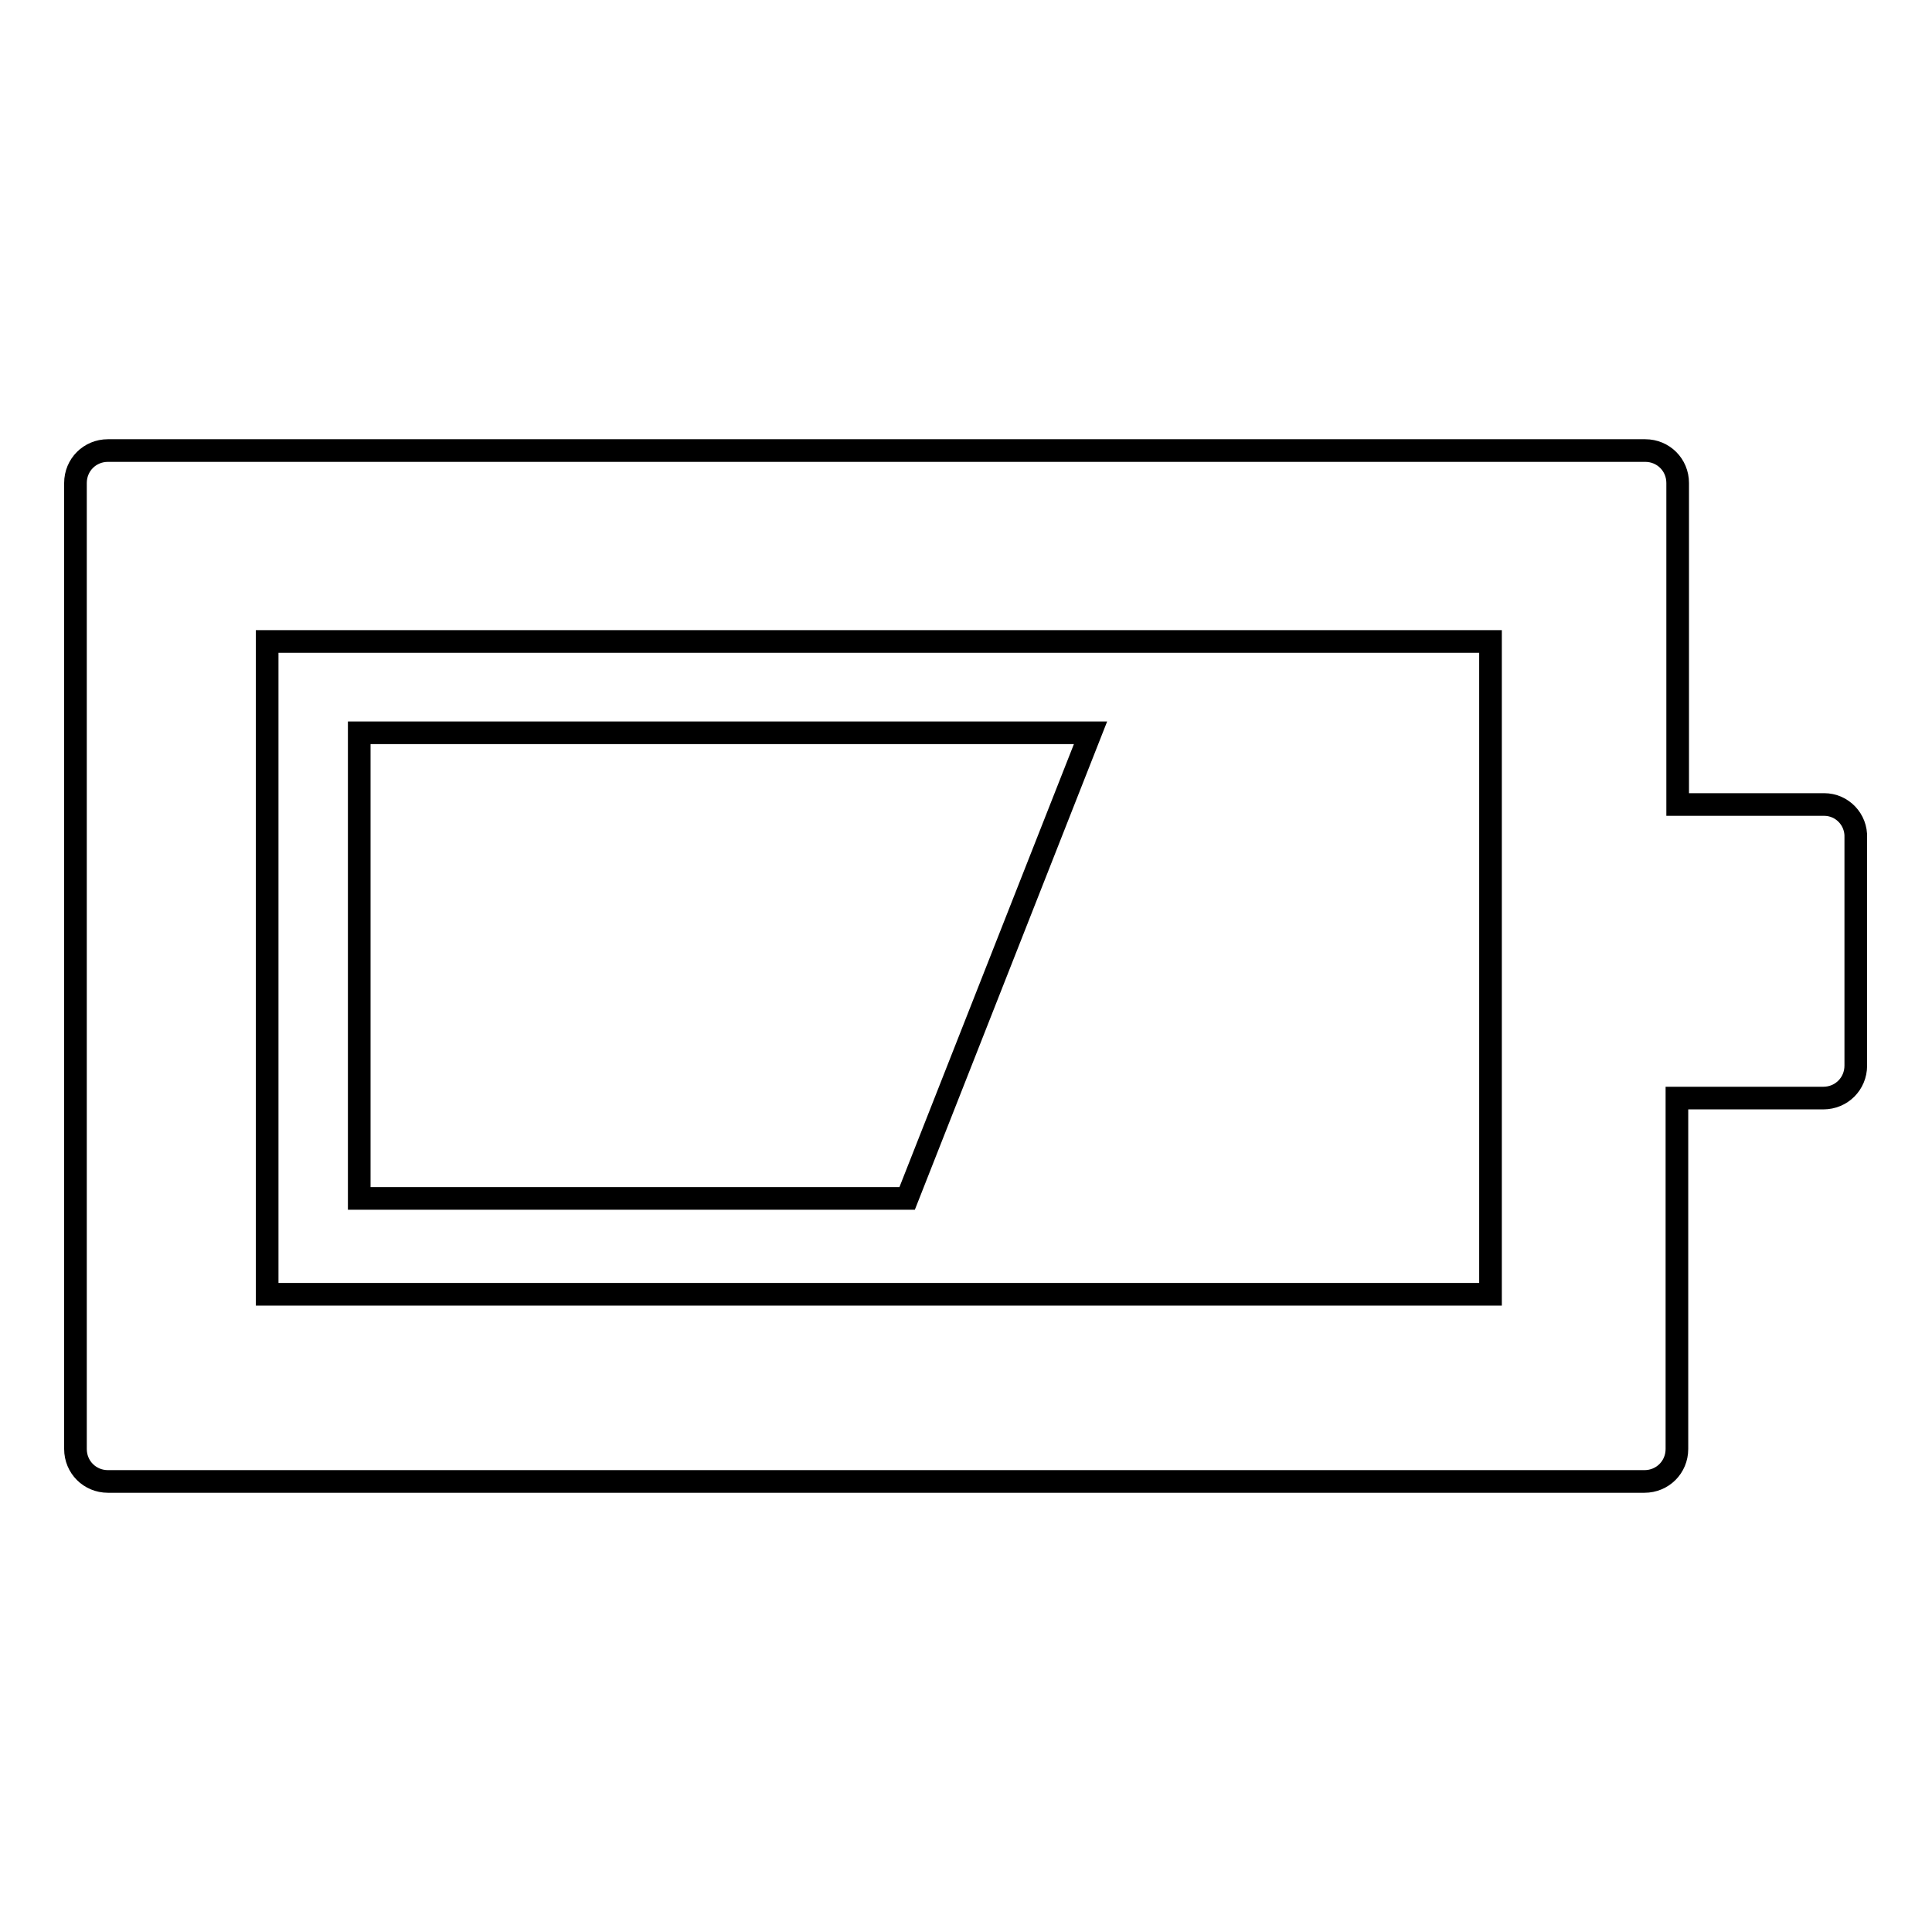 <?xml version="1.0" encoding="utf-8"?>
<!-- Svg Vector Icons : http://www.onlinewebfonts.com/icon -->
<!DOCTYPE svg PUBLIC "-//W3C//DTD SVG 1.1//EN" "http://www.w3.org/Graphics/SVG/1.1/DTD/svg11.dtd">
<svg version="1.1" xmlns="http://www.w3.org/2000/svg" xmlns:xlink="http://www.w3.org/1999/xlink" x="0px" y="0px" viewBox="0 0 256 256" enable-background="new 0 0 256 256" xml:space="preserve">
<g><g><path stroke-width="3" fill-opacity="0" stroke="#000000"  d="M241.7,106.6h-19.4V64l0,0l0,0c0-2.4-1.9-4.3-4.3-4.3H14.3c-2.4,0-4.3,1.9-4.3,4.3l0,0l0,0v128l0,0l0,0c0,2.4,1.9,4.3,4.3,4.3h203.6c2.4,0,4.3-1.9,4.3-4.3l0,0l0,0v-46.5h19.4c2.4,0,4.3-1.9,4.3-4.3V111C246,108.6,244.1,106.6,241.7,106.6z M197.4,171.5H35.4V85h162.1V171.5z"/><path stroke-width="3" fill-opacity="0" stroke="#000000"  d="M144.5,97.1H47.6v61.7h72.6L144.5,97.1z"/></g></g>
</svg>